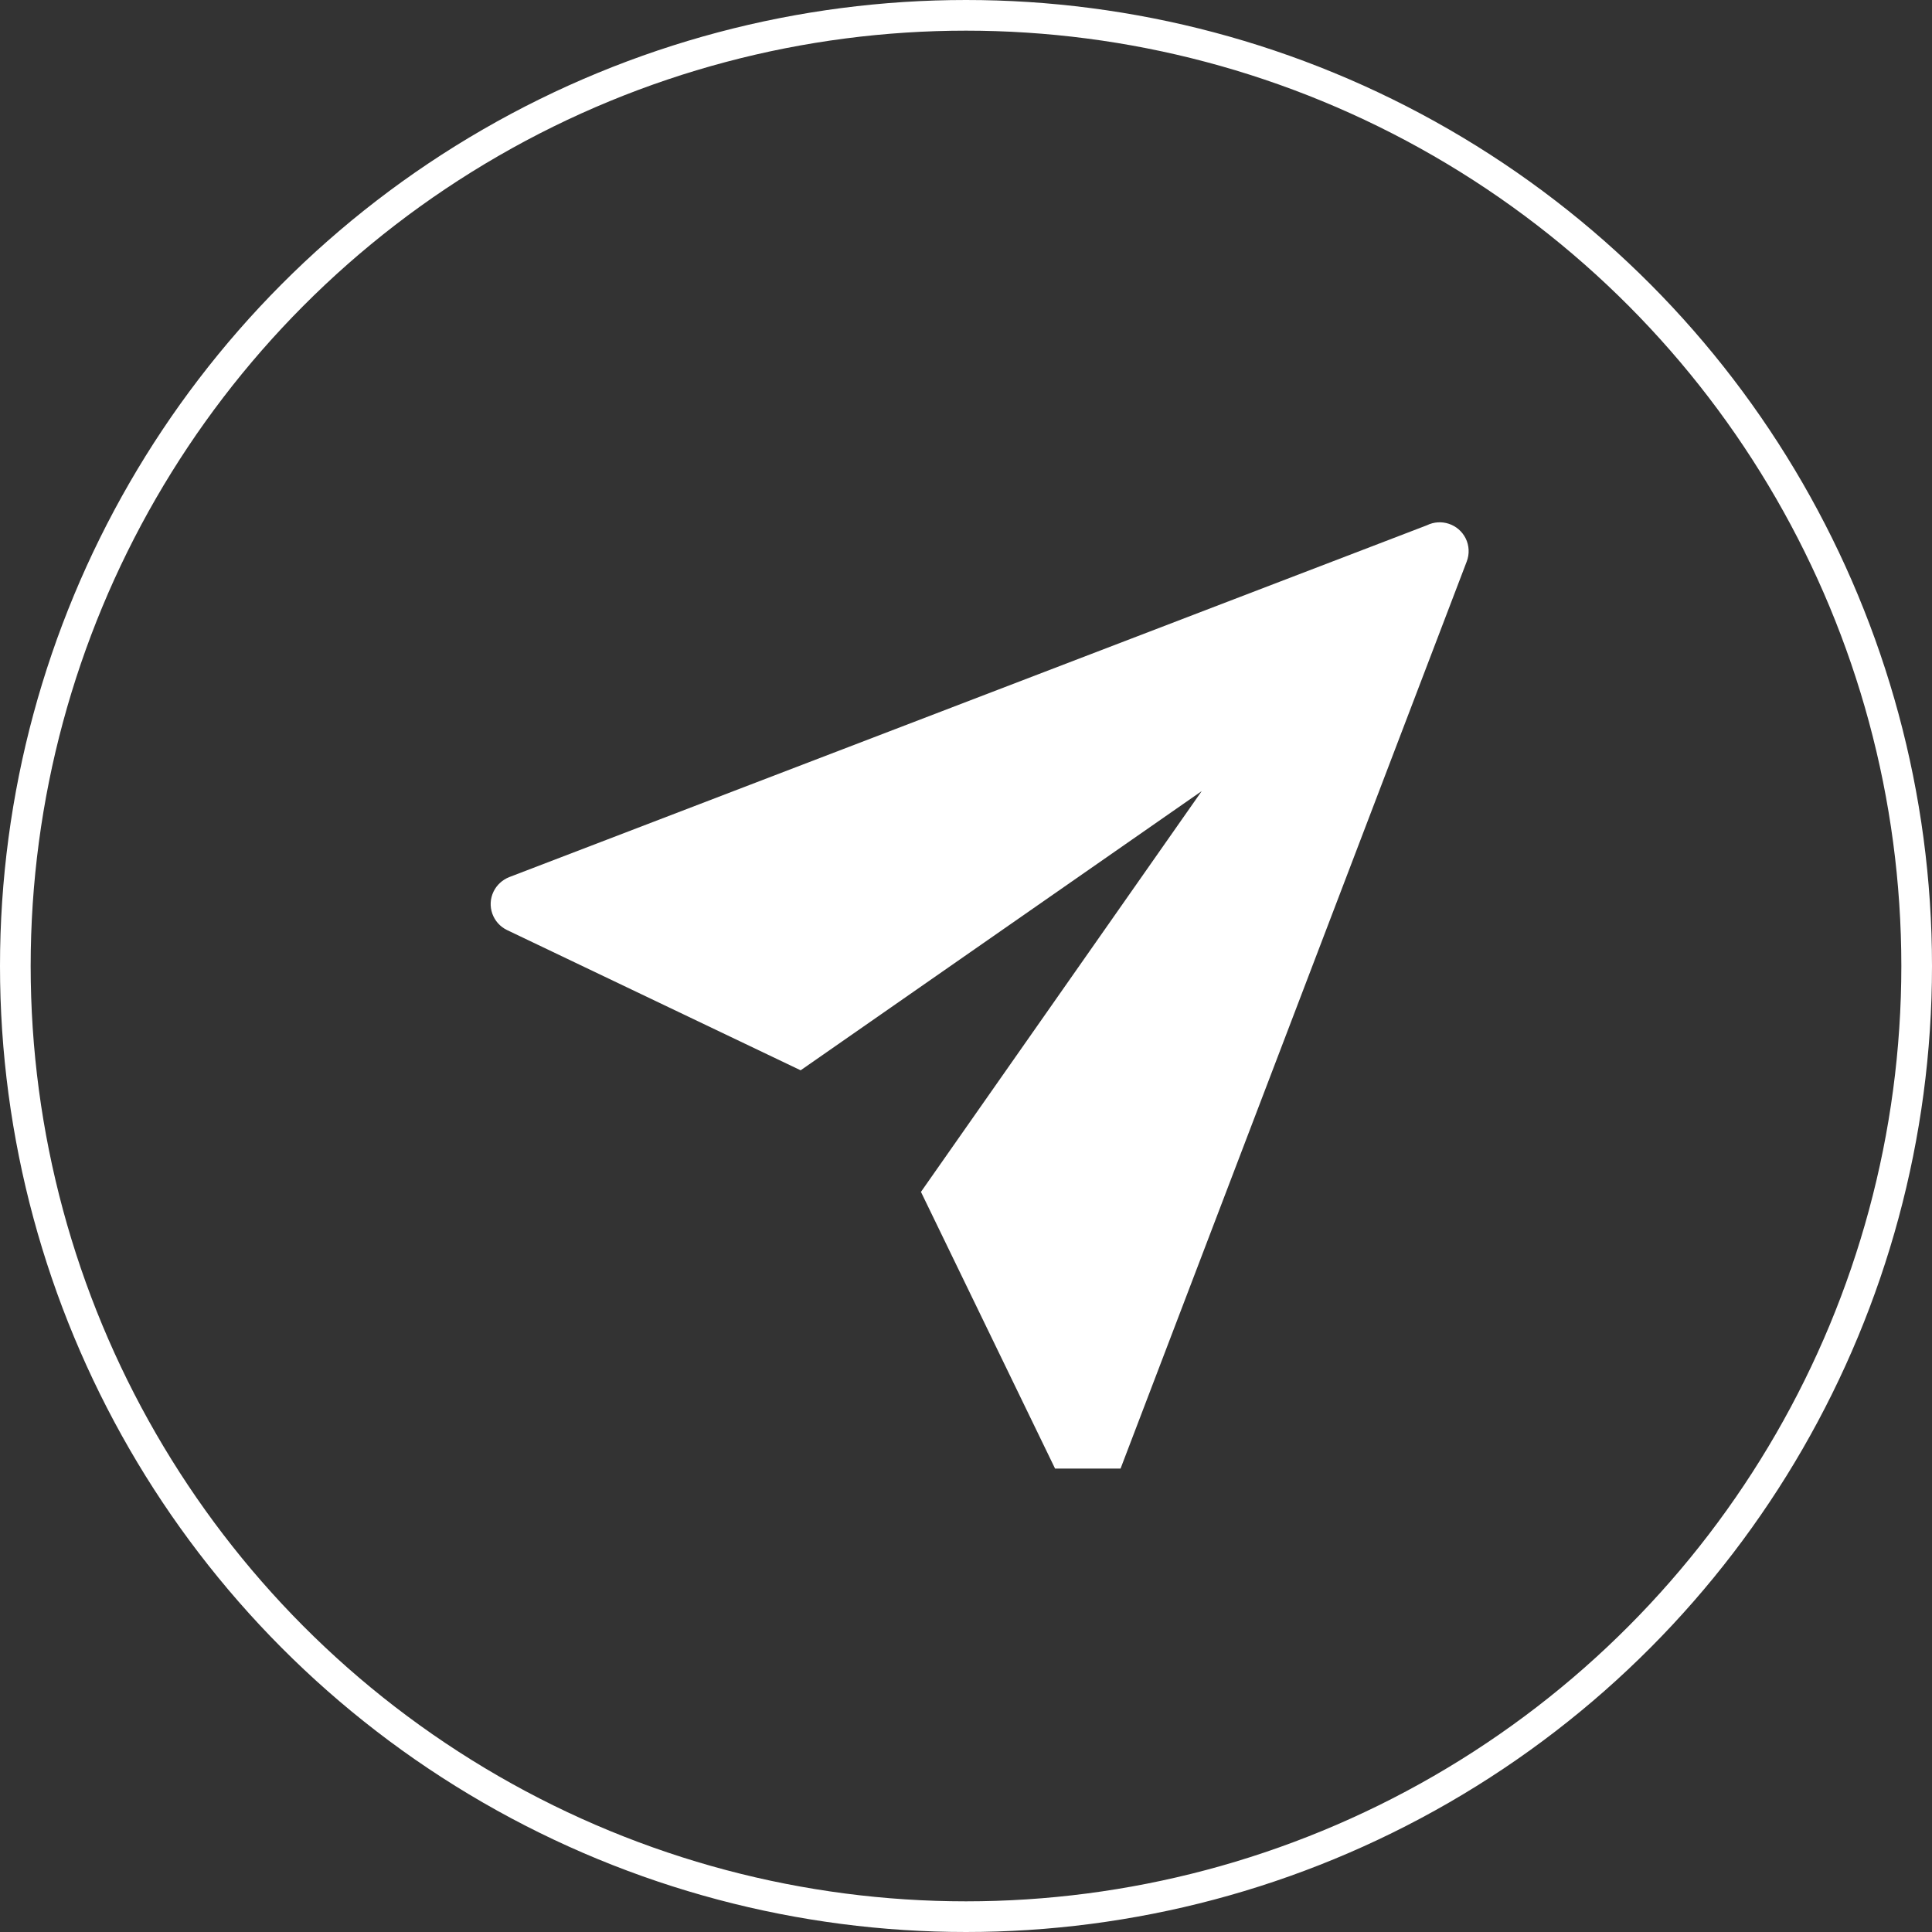 <svg width="63" height="63" viewBox="0 0 63 63" fill="none" xmlns="http://www.w3.org/2000/svg">
<rect x="0" y="0" width="63" height="63" fill="#333333" stroke="none"/>
<g clip-path="url(#clip0_2999_7401)">
<path fill-rule="evenodd" clip-rule="evenodd" d="M16.606 28.601L46.526 17.13C46.994 16.899 47.559 17.088 47.793 17.555C47.91 17.791 47.923 18.066 47.827 18.313L36.379 48.31C36.195 48.796 35.648 49.042 35.162 48.858C34.935 48.772 34.748 48.601 34.644 48.383L30.031 38.866L39.187 25.796L26.108 34.901L16.536 30.329C16.065 30.103 15.867 29.54 16.094 29.073C16.198 28.858 16.383 28.689 16.606 28.601Z" fill="white"/>
</g>
<circle cx="31.5" cy="31.5" r="31" stroke="white"/>
<defs>
<clipPath id="clip0_2999_7401">
<rect width="31.889" height="31.889" fill="white" transform="translate(16 16)"/>
</clipPath>
</defs>
</svg>
